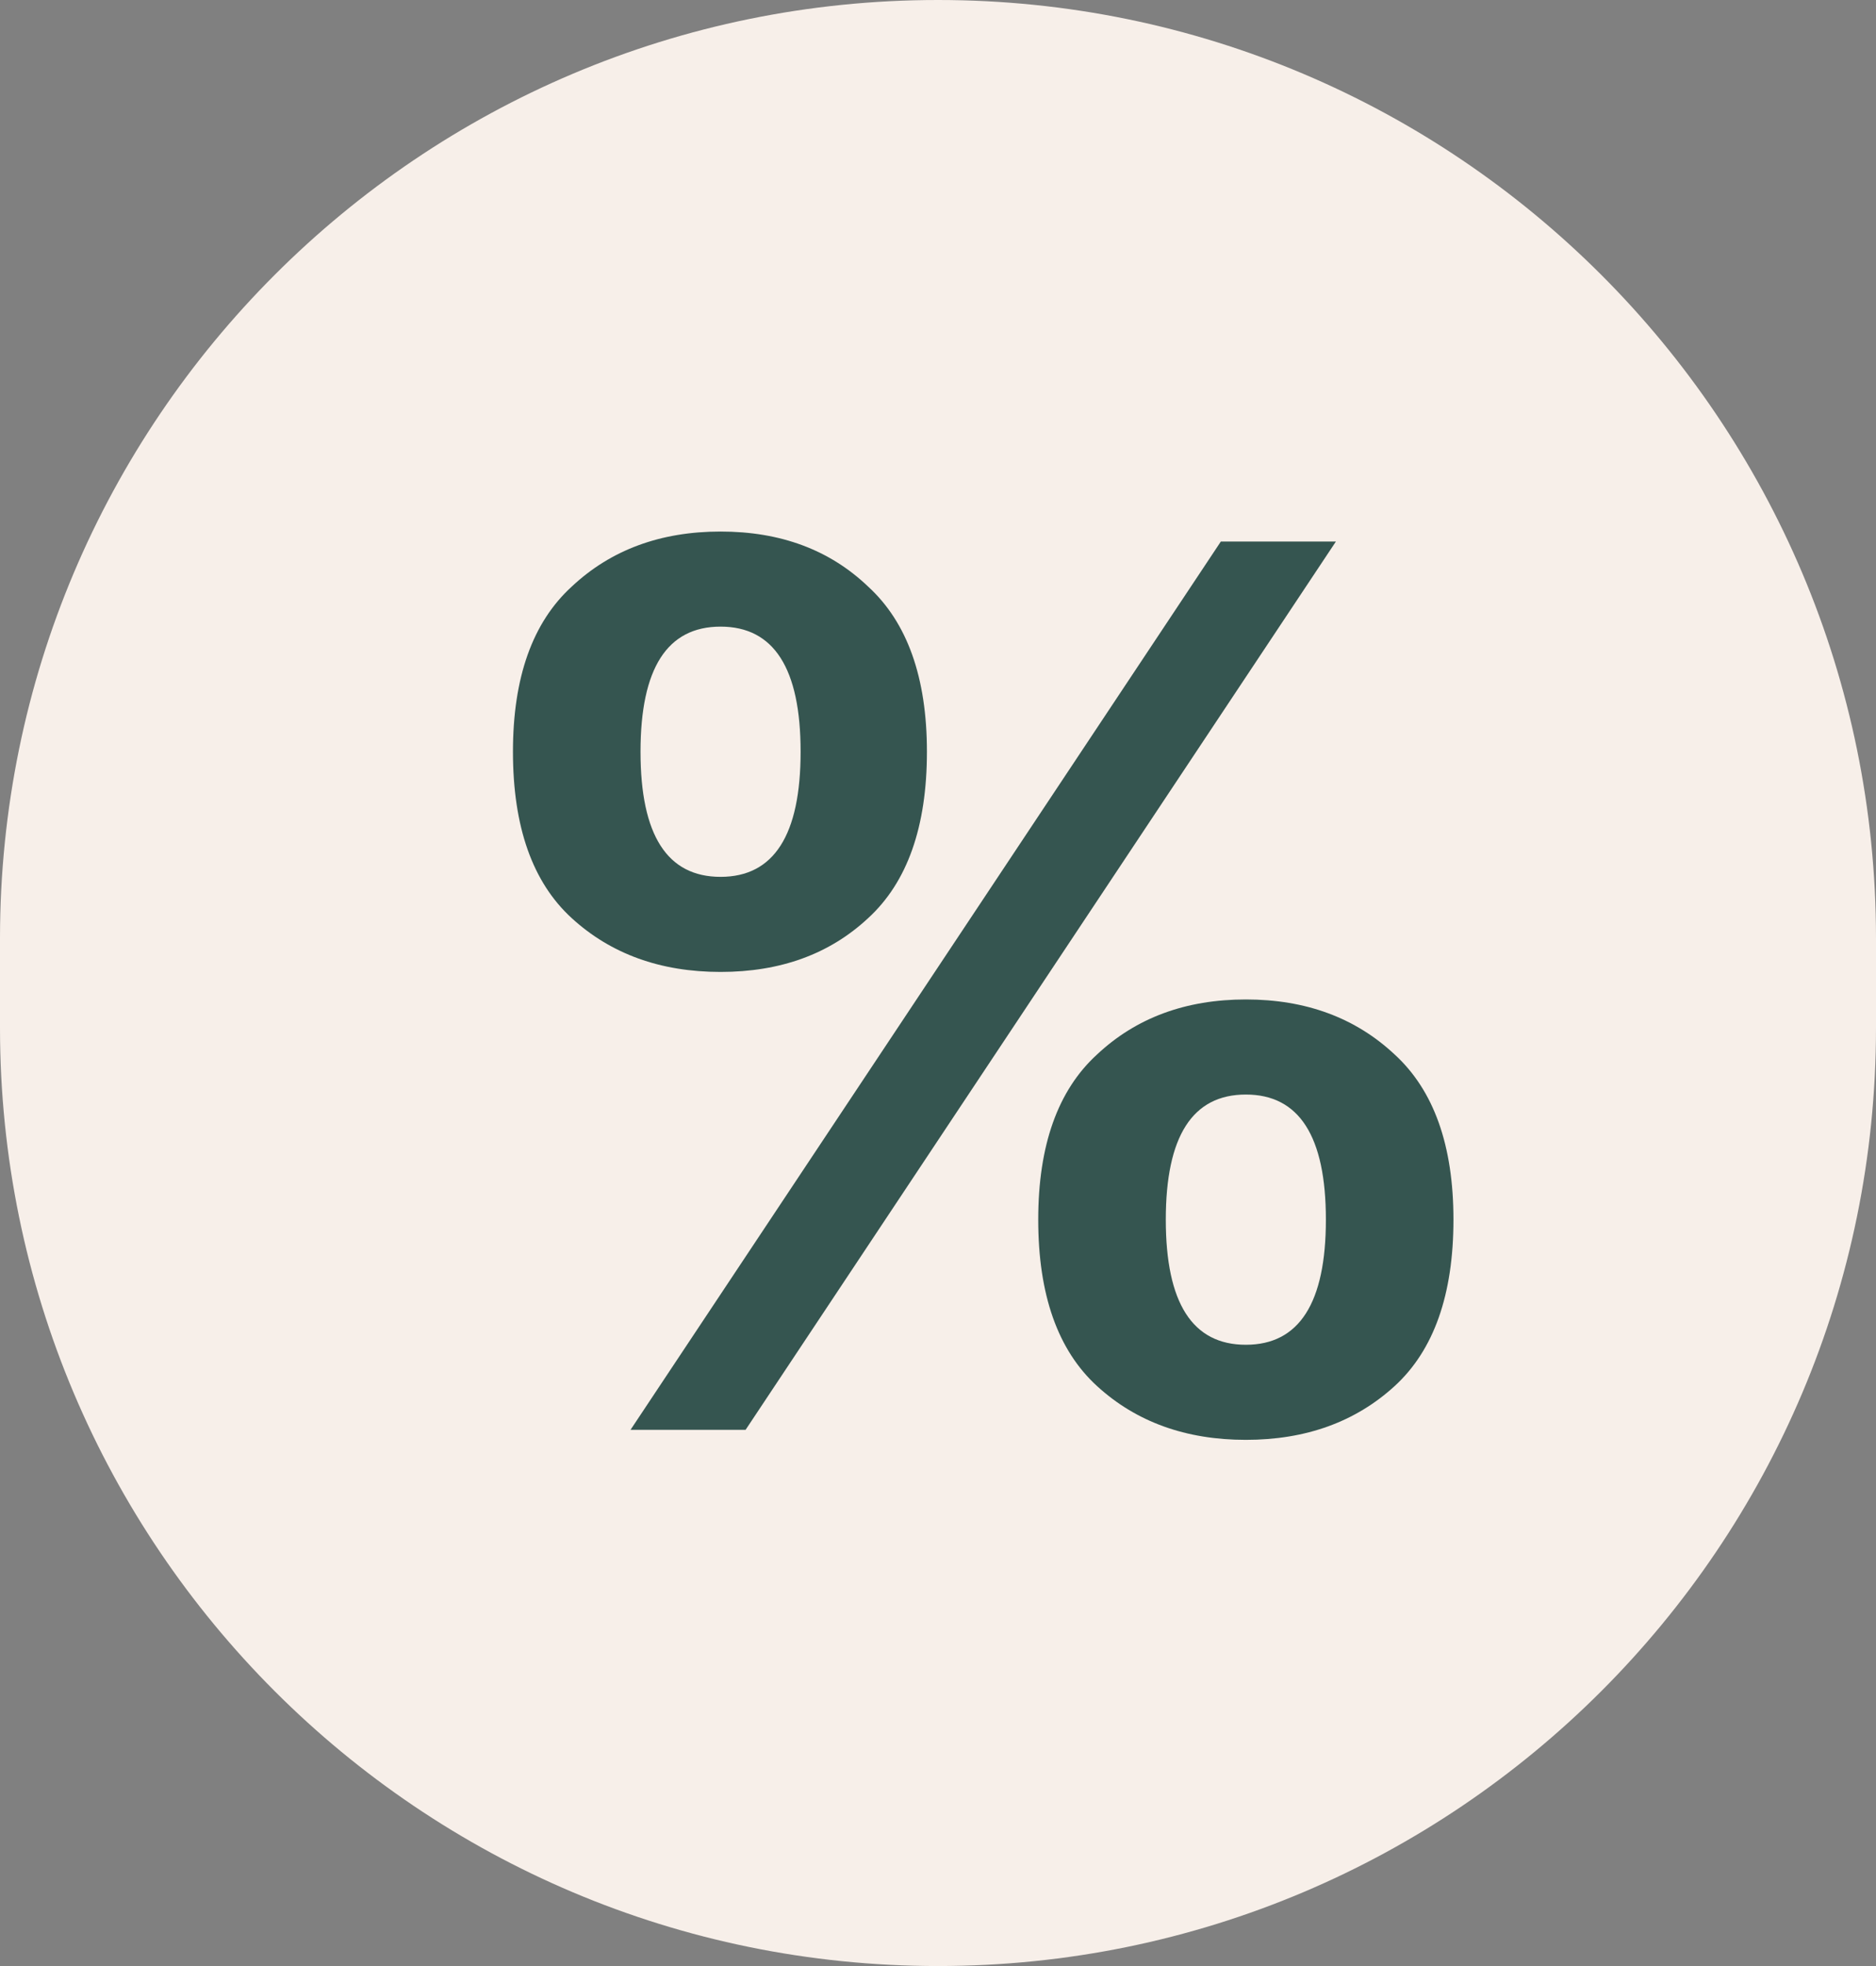 <svg width="21" height="22" viewBox="0 0 21 22" fill="none" xmlns="http://www.w3.org/2000/svg">
<rect x="0" y="0" width="21" height="22" fill="#808080" stroke="none"/>
<path d="M0 10.5C0 4.701 4.701 0 10.5 0V0C16.299 0 21 4.701 21 10.5V11.5C21 17.299 16.299 22 10.5 22V22C4.701 22 0 17.299 0 11.5V10.5Z" fill="#F7EFE9"/>
<path d="M8.066 10.876C7.394 10.876 6.838 10.675 6.4 10.274C5.961 9.873 5.742 9.252 5.742 8.412C5.742 7.581 5.961 6.965 6.4 6.564C6.838 6.153 7.394 5.948 8.066 5.948C8.738 5.948 9.288 6.153 9.718 6.564C10.156 6.965 10.376 7.581 10.376 8.412C10.376 9.252 10.156 9.873 9.718 10.274C9.288 10.675 8.738 10.876 8.066 10.876ZM7.058 16L13.666 6.06H14.954L8.346 16H7.058ZM8.066 9.812C8.663 9.812 8.962 9.345 8.962 8.412C8.962 7.479 8.663 7.012 8.066 7.012C7.468 7.012 7.17 7.479 7.17 8.412C7.17 9.345 7.468 9.812 8.066 9.812ZM13.946 16.112C13.274 16.112 12.718 15.911 12.28 15.51C11.841 15.109 11.622 14.488 11.622 13.648C11.622 12.817 11.841 12.201 12.28 11.8C12.718 11.389 13.274 11.184 13.946 11.184C14.618 11.184 15.173 11.389 15.612 11.8C16.05 12.201 16.27 12.817 16.27 13.648C16.27 14.488 16.05 15.109 15.612 15.51C15.173 15.911 14.618 16.112 13.946 16.112ZM13.946 15.048C14.543 15.048 14.842 14.581 14.842 13.648C14.842 12.715 14.543 12.248 13.946 12.248C13.348 12.248 13.05 12.715 13.05 13.648C13.05 14.581 13.348 15.048 13.946 15.048Z" fill="#355550"/>
</svg>
